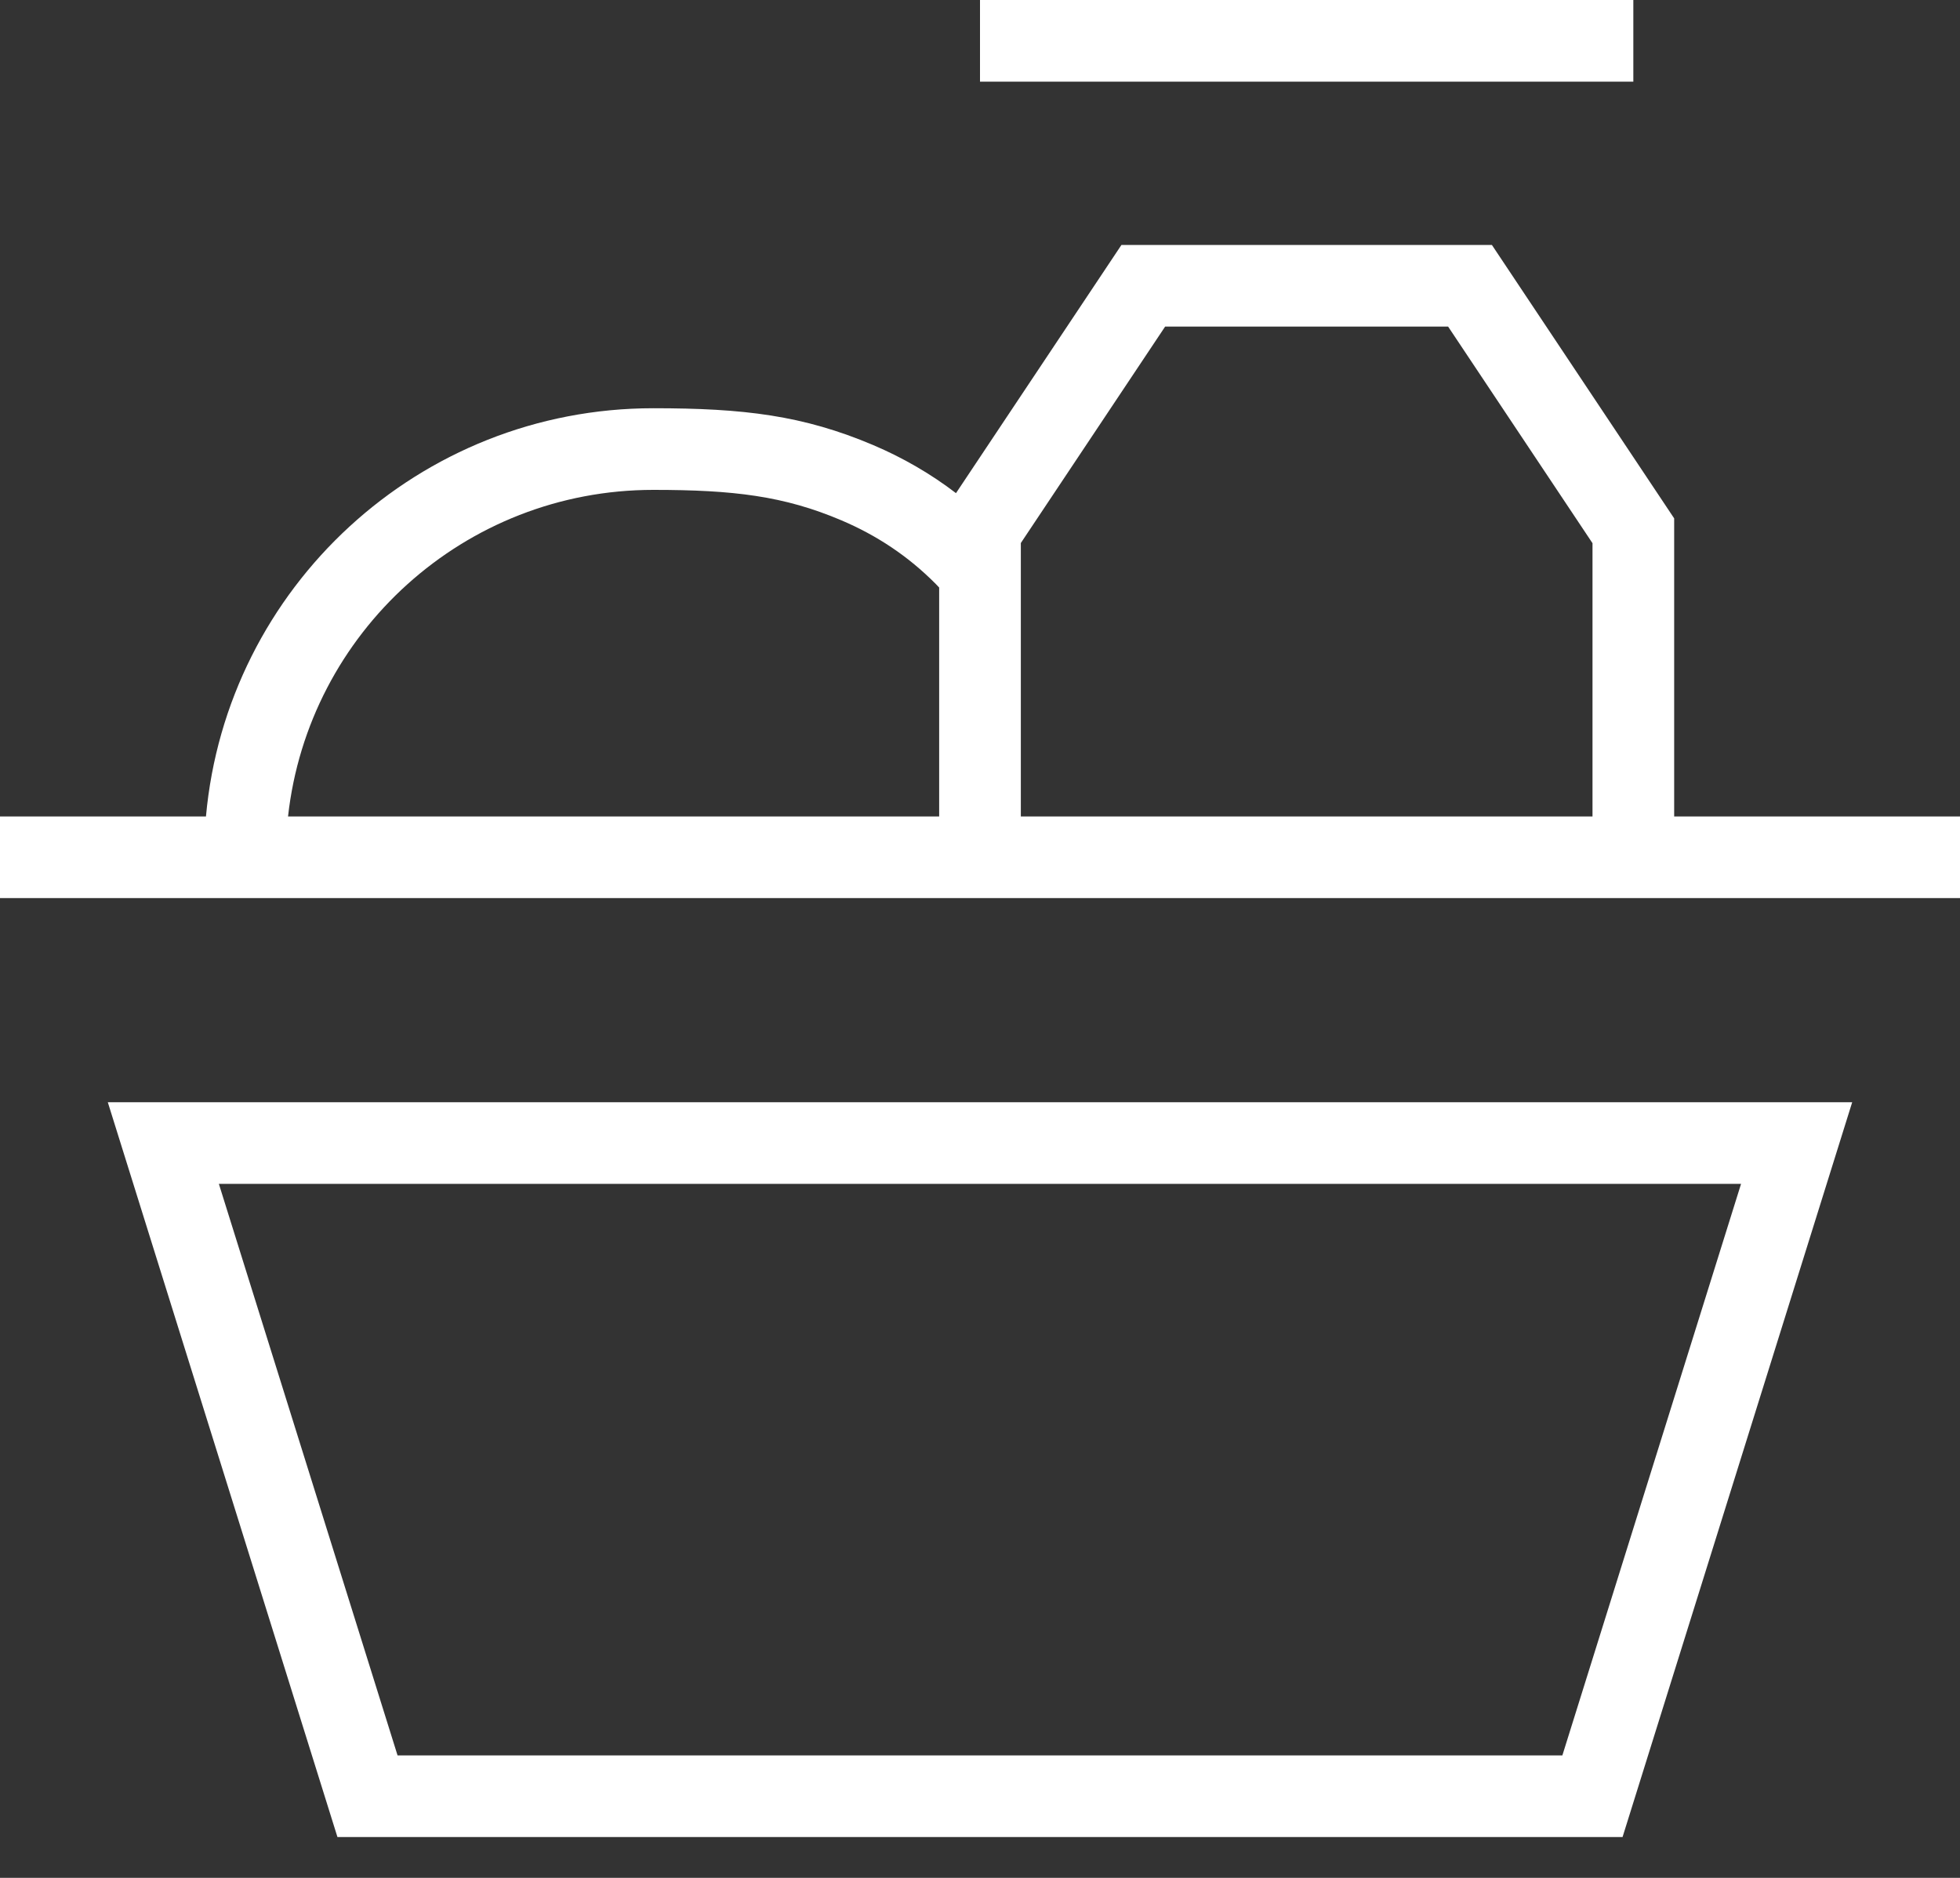 <svg width="24px" height="23px" viewBox="0 0 24 23" version="1.1" xmlns="http://www.w3.org/2000/svg" xmlns:xlink="http://www.w3.org/1999/xlink">
    <rect x="0" y="0" width="24" height="23" fill="#333333" stroke="none"/>
    <g id="Symbols" stroke="none" stroke-width="1" fill="none" fill-rule="evenodd">
        <g id="icones/traiteur-plein" transform="translate(0, -1)" fill="#ffffff" fill-rule="nonzero">
            <path d="M22.68,14.5 L19.868,23.5 L4.132,23.5 L1.32,14.5 L22.68,14.5 Z M21.319,15.5 L2.68,15.5 L4.868,22.5 L19.131,22.5 L21.319,15.5 Z M18.268,4 L20.5,7.349 L20.5,11 L24,11 L24,12 L0,12 L0,11 L2.522,11 C2.775,8.197 5.131,6 8,6 C9.106,6 9.834,6.087 10.694,6.452 C11.055,6.606 11.394,6.801 11.706,7.04 L13.732,4 L18.268,4 Z M8,7 C5.684,7 3.776,8.75 3.527,11 L11.5,11 L11.5,8.196 L11.458,8.152 C11.12,7.811 10.734,7.556 10.303,7.373 C9.6,7.074 8.98,7 8,7 Z M17.732,5 L14.267,5 L12.5,7.651 L12.5,11 L19.5,11 L19.5,7.653 L17.732,5 Z M20,1 L20,2 L12,2 L12,1 L20,1 Z" id="Combined-Shape"></path>
        </g>
    </g>
</svg>
